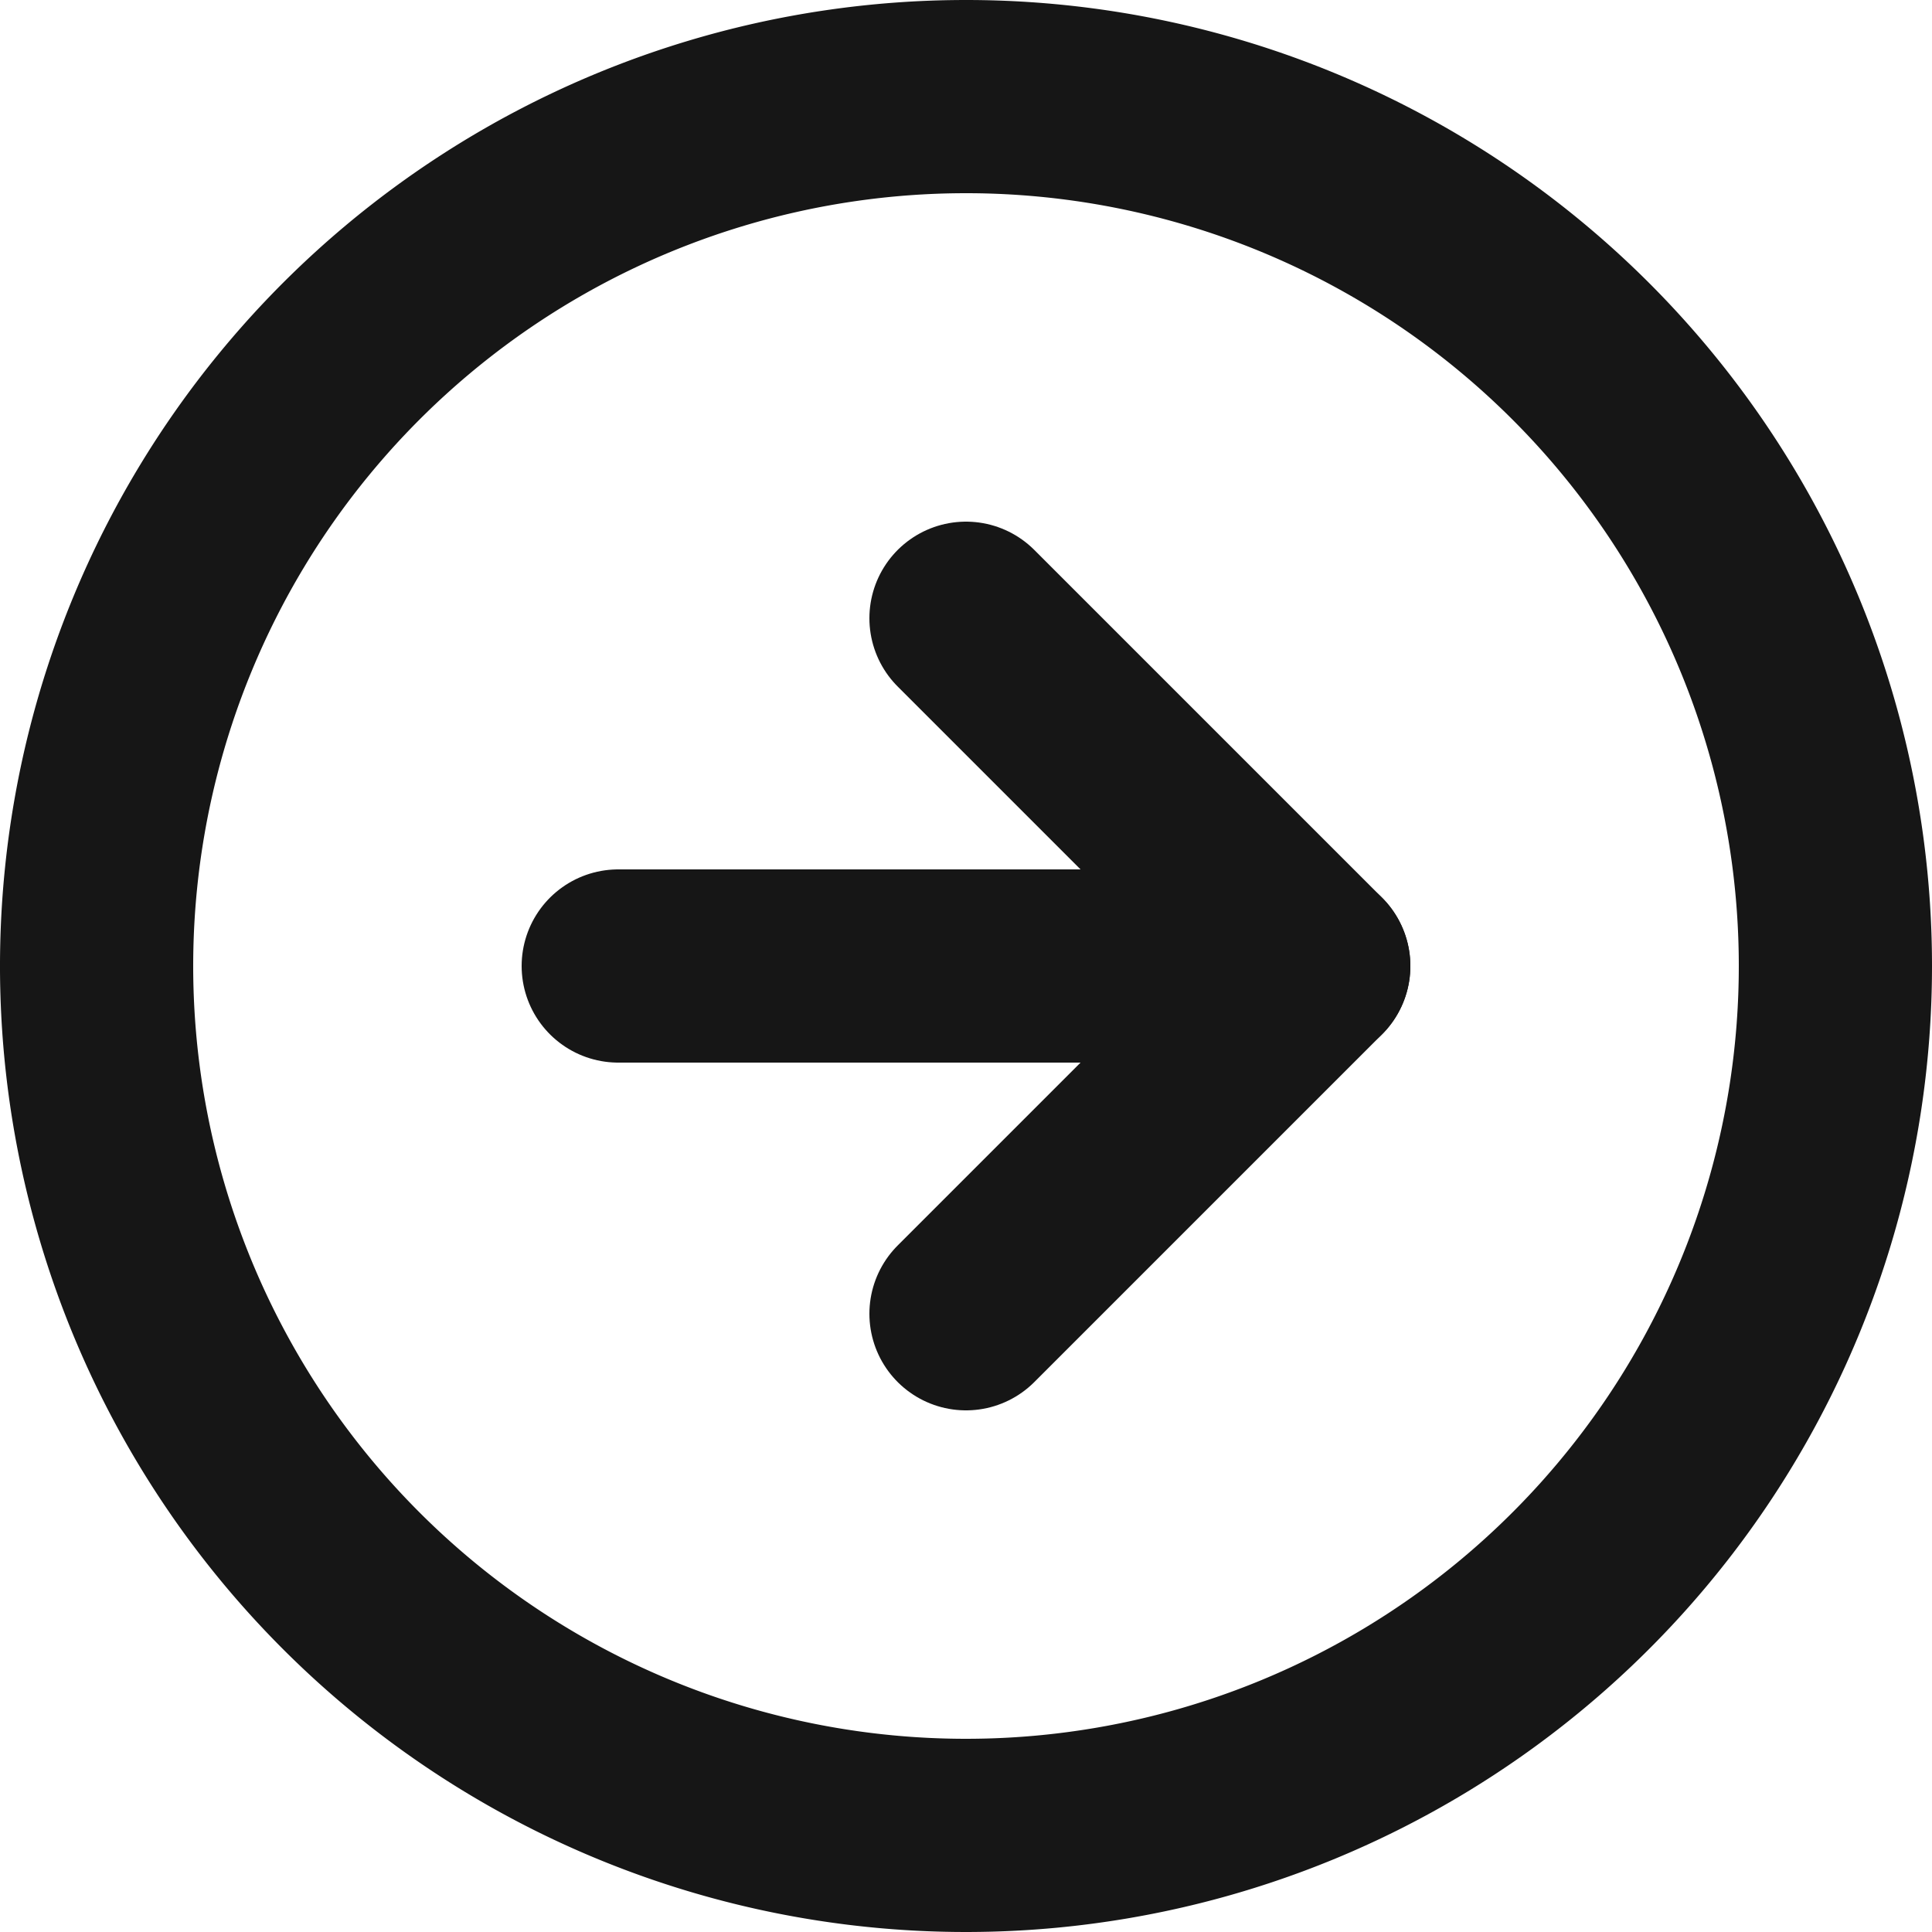<svg xmlns="http://www.w3.org/2000/svg" width="20" height="20" viewBox="0 0 20 20">
  <g id="Icon_feather-arrow-right-circle" data-name="Icon feather-arrow-right-circle" transform="translate(-2 -2)">
    <path id="Path_40596" data-name="Path 40596" d="M21,12a9,9,0,1,1-9-9,9,9,0,0,1,9,9Z" fill="none" stroke="#161616" stroke-linecap="round" stroke-linejoin="round" stroke-width="2"/>
    <path id="Path_40597" data-name="Path 40597" d="M18,19.2l3.6-3.6L18,12" transform="translate(-6 -3.6)" fill="none" stroke="#161616" stroke-linecap="round" stroke-linejoin="round" stroke-width="2"/>
    <path id="Path_40598" data-name="Path 40598" d="M12,18h7.2" transform="translate(-3.6 -6)" fill="none" stroke="#161616" stroke-linecap="round" stroke-linejoin="round" stroke-width="2"/>
  </g>
</svg>
